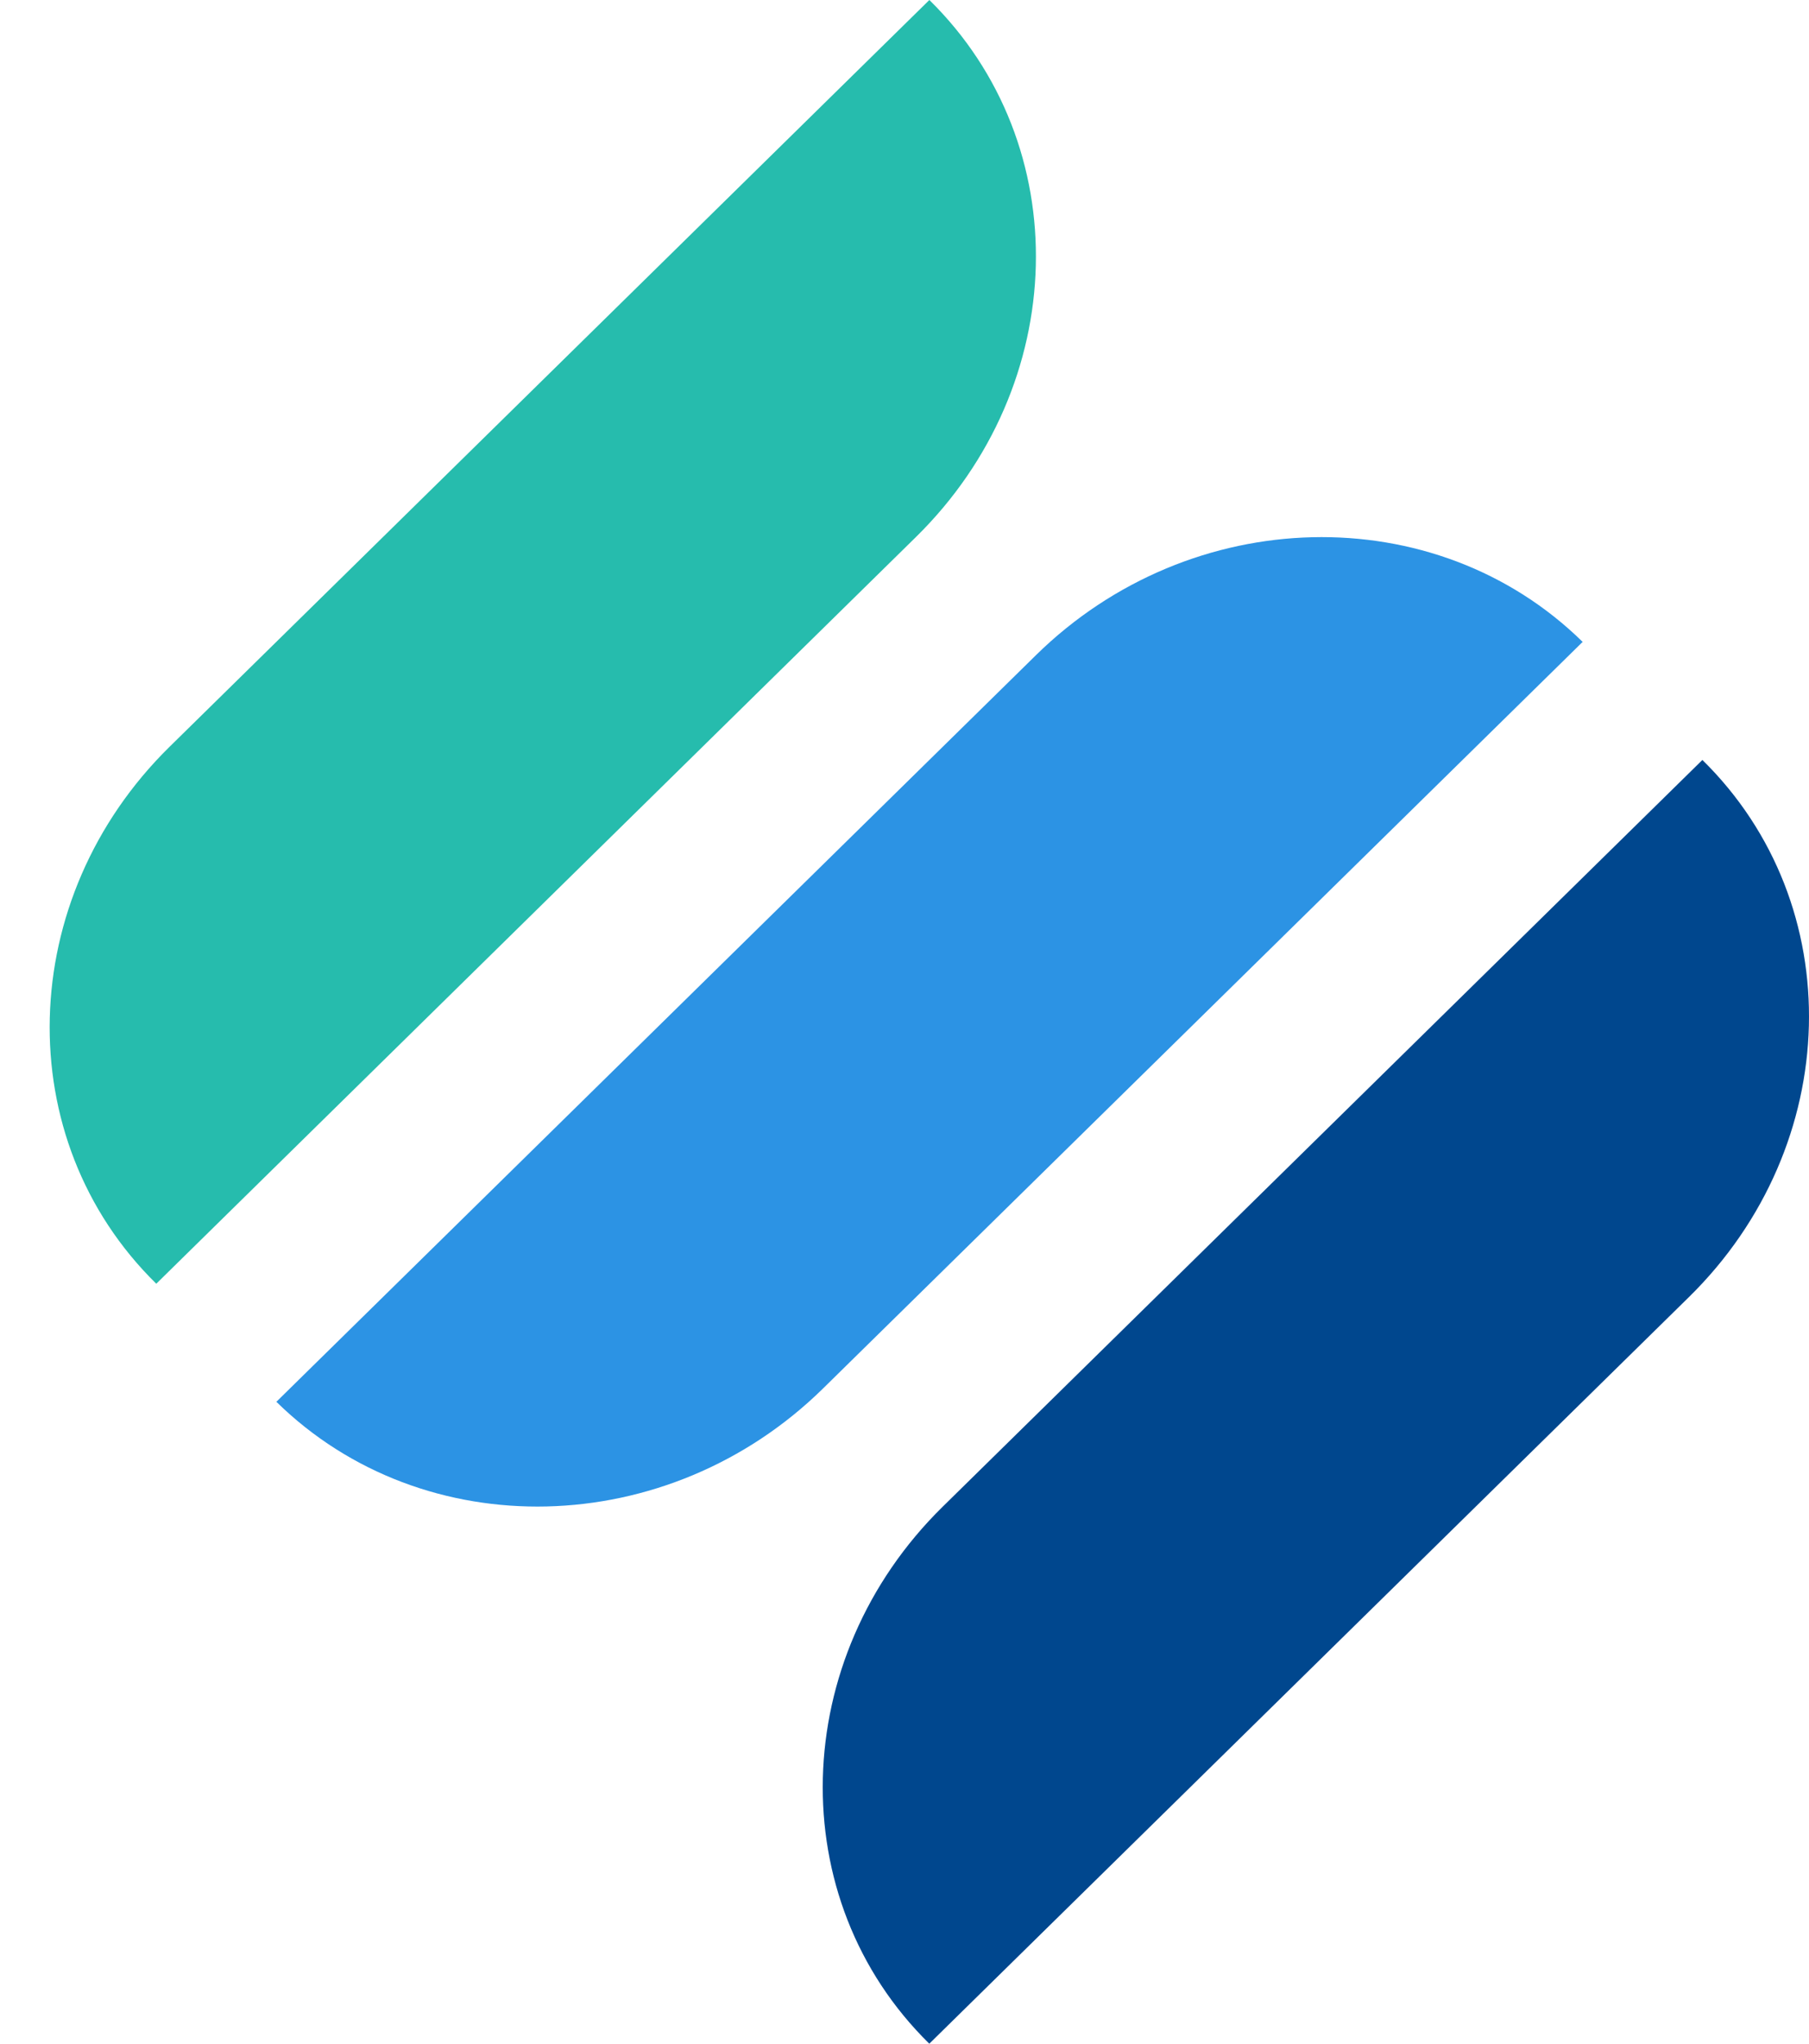 <svg width="31" height="35" viewBox="0 0 31 35" fill="none" xmlns="http://www.w3.org/2000/svg">
<path d="M16.155 25.803L29.173 13.015C31.697 15.491 31.592 19.613 28.944 22.212L15.925 35C13.402 32.524 13.507 28.402 16.155 25.803Z" fill="#00478E"/>
<path d="M17.754 11.219L4.736 24.007C7.26 26.483 11.448 26.386 14.103 23.78L27.121 10.993C24.598 8.517 20.409 8.614 17.754 11.219Z" fill="#2C93E4"/>
<path d="M15.926 0L2.907 12.788C0.259 15.387 0.154 19.509 2.678 21.985L15.696 9.197C18.344 6.598 18.449 2.476 15.926 0Z" fill="#26BCAD"/>
</svg>
